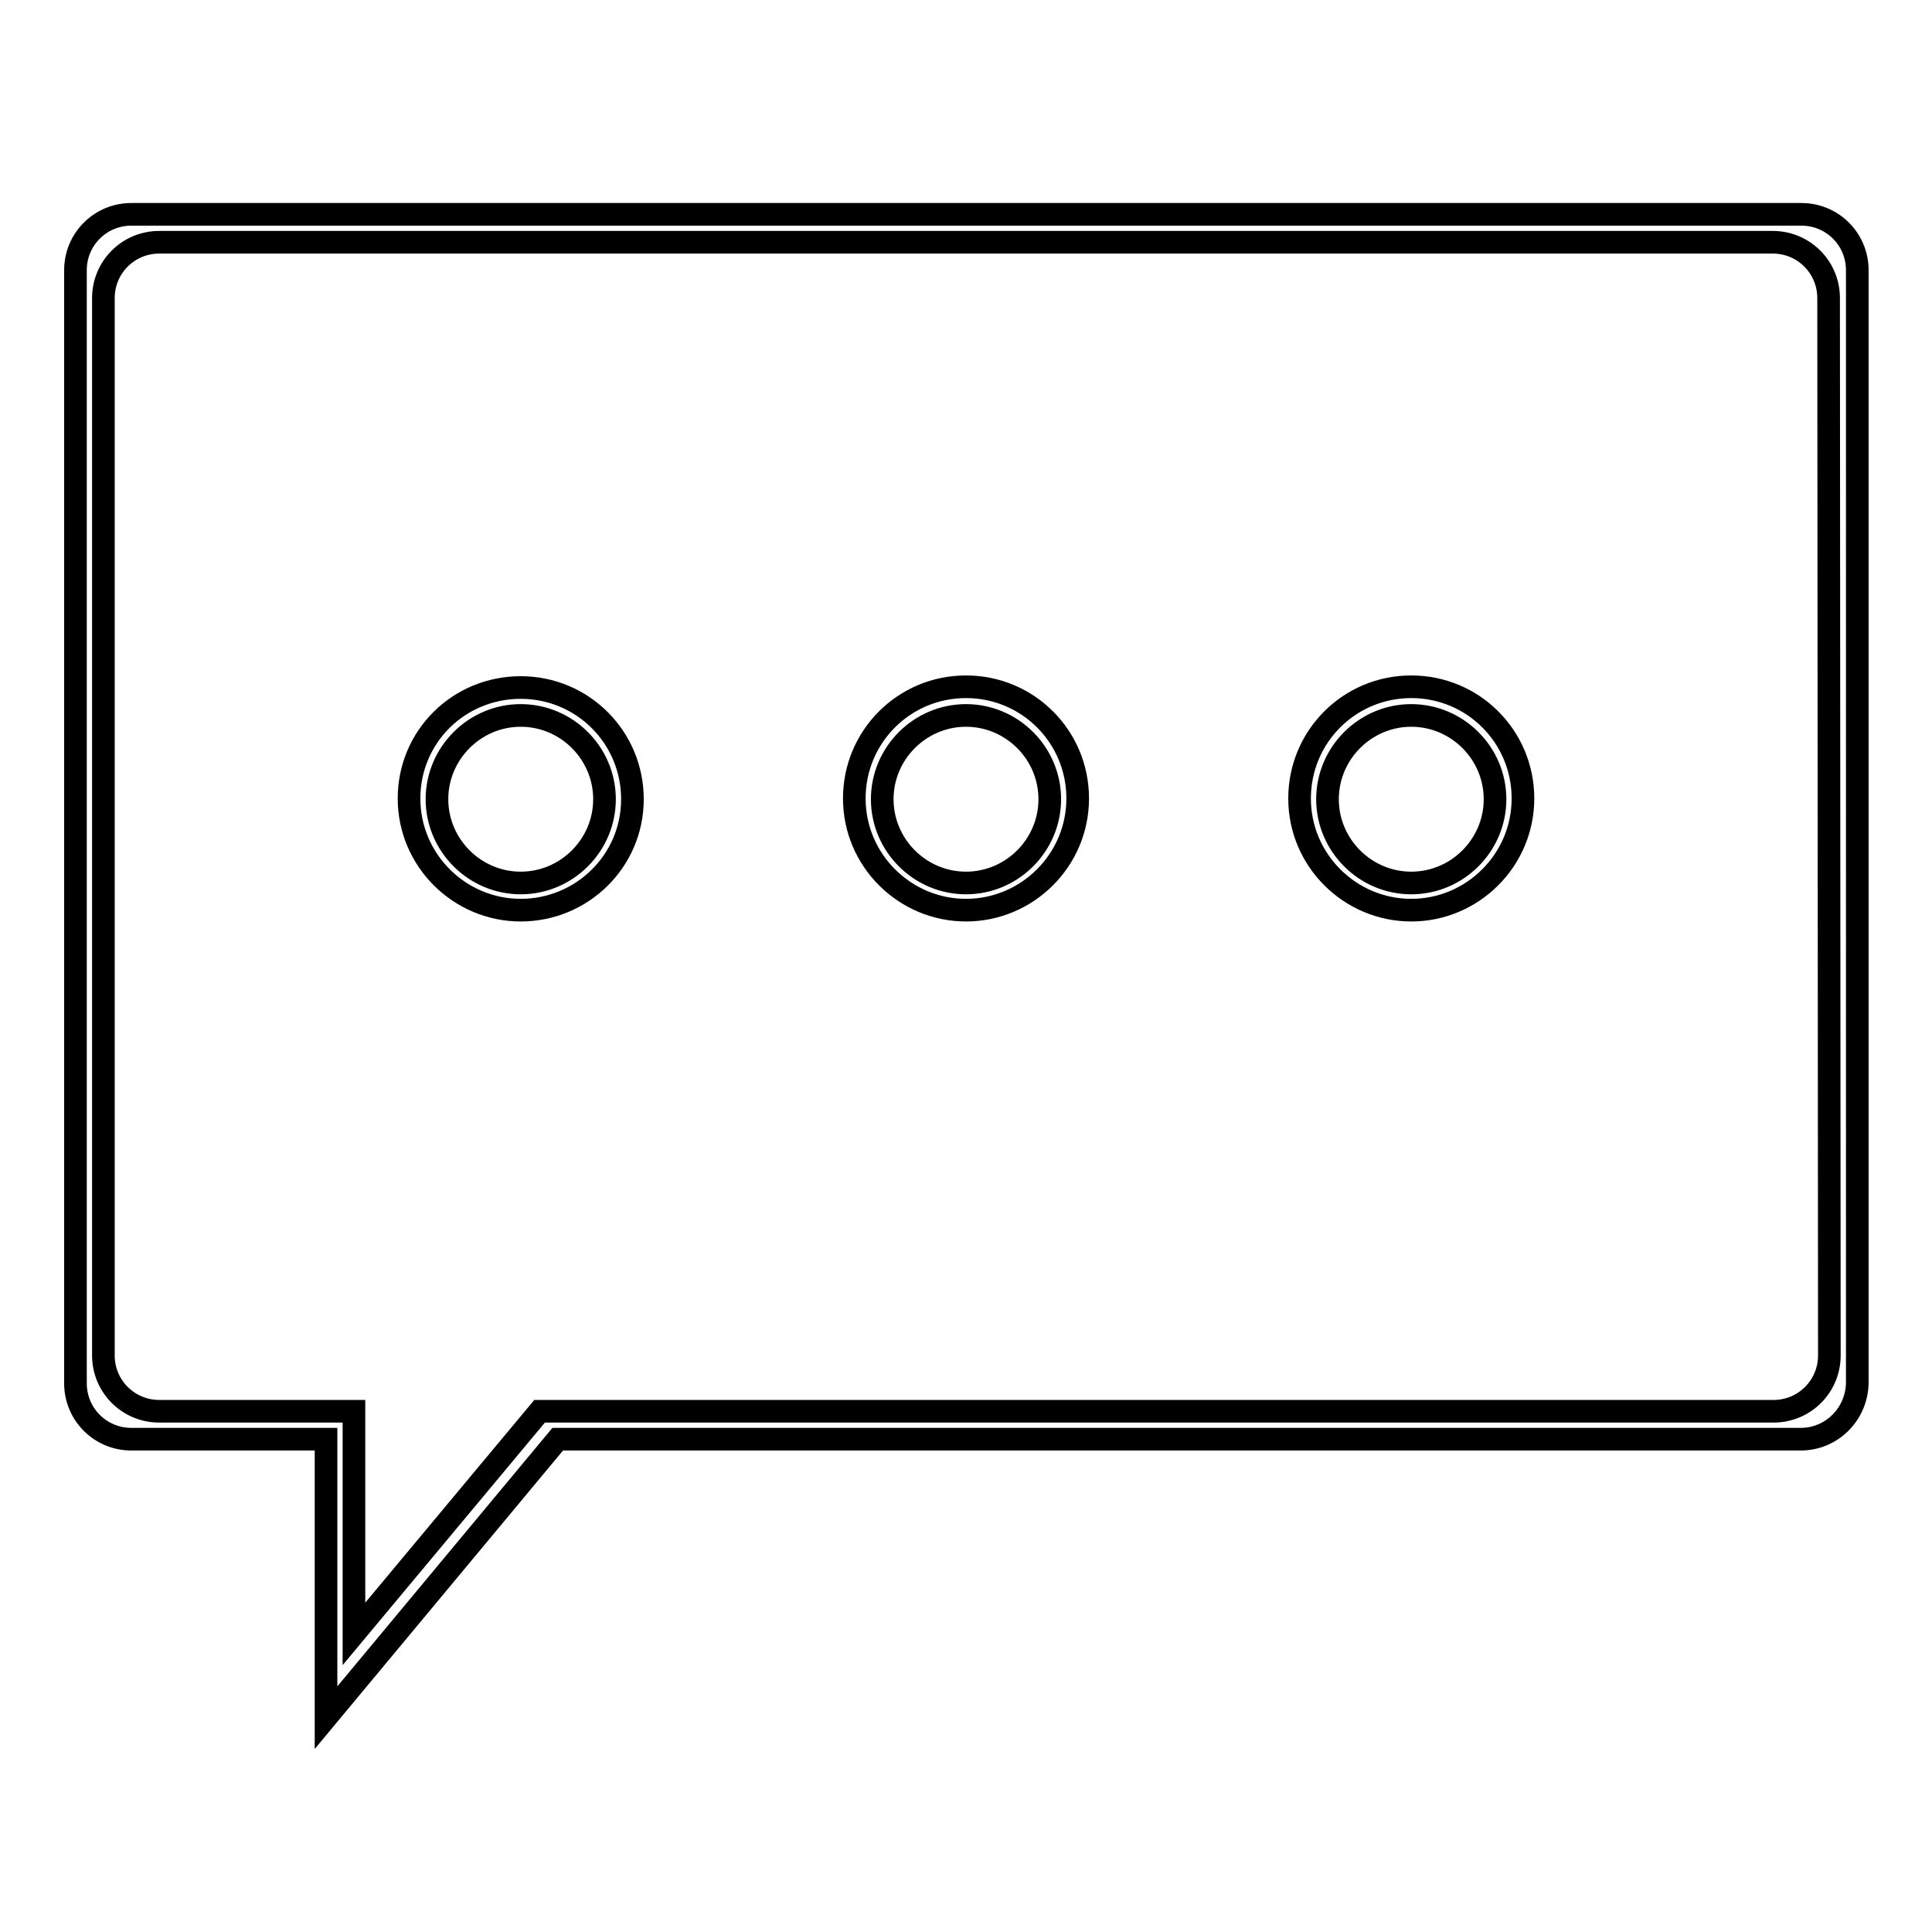 <?xml version="1.0" encoding="utf-8"?>
<!-- Svg Vector Icons : http://www.onlinewebfonts.com/icon -->
<!DOCTYPE svg PUBLIC "-//W3C//DTD SVG 1.1//EN" "http://www.w3.org/Graphics/SVG/1.1/DTD/svg11.dtd">
<svg version="1.1" xmlns="http://www.w3.org/2000/svg" xmlns:xlink="http://www.w3.org/1999/xlink" x="0px" y="0px" viewBox="0 0 256 256" enable-background="new 0 0 256 256" xml:space="preserve">
<g><g><path stroke-width="3" fill-opacity="0" stroke="#000000"  d="M238.6,190.7H73.9l-30.7,36.9v-36.9H17.4c-4.1,0-7.4-3.3-7.4-7.4V35.8c0-4.1,3.3-7.4,7.4-7.4h221.3c4.1,0,7.4,3.3,7.4,7.4v147.5C246,187.4,242.7,190.7,238.6,190.7z M242.3,39.5c0-4.1-3.3-7.4-7.4-7.4H21.1c-4.1,0-7.4,3.3-7.4,7.4v140.1c0,4.1,3.3,7.4,7.4,7.4h25.8v29.5L71.5,187h163.5c4.1,0,7.4-3.3,7.4-7.4L242.3,39.5L242.3,39.5z M187,120.6c-8.1,0-14.8-6.6-14.8-14.8s6.6-14.8,14.8-14.8s14.8,6.6,14.8,14.8S195.1,120.6,187,120.6z M187,94.8c-6.1,0-11.1,5-11.1,11.1c0,6.1,5,11.1,11.1,11.1s11.1-5,11.1-11.1C198.1,99.8,193.1,94.8,187,94.8z M128,120.6c-8.1,0-14.8-6.6-14.8-14.8s6.6-14.8,14.8-14.8c8.2,0,14.8,6.6,14.8,14.8S136.1,120.6,128,120.6z M128,94.8c-6.1,0-11.1,5-11.1,11.1c0,6.1,5,11.1,11.1,11.1c6.1,0,11.1-5,11.1-11.1C139.1,99.8,134.1,94.8,128,94.8z M69,120.6c-8.1,0-14.8-6.6-14.8-14.8S60.8,91.1,69,91.1s14.8,6.6,14.8,14.8S77.1,120.6,69,120.6z M69,94.8c-6.1,0-11.1,5-11.1,11.1c0,6.1,5,11.1,11.1,11.1s11.1-5,11.1-11.1C80.1,99.8,75.1,94.8,69,94.8z"/></g></g>
</svg>